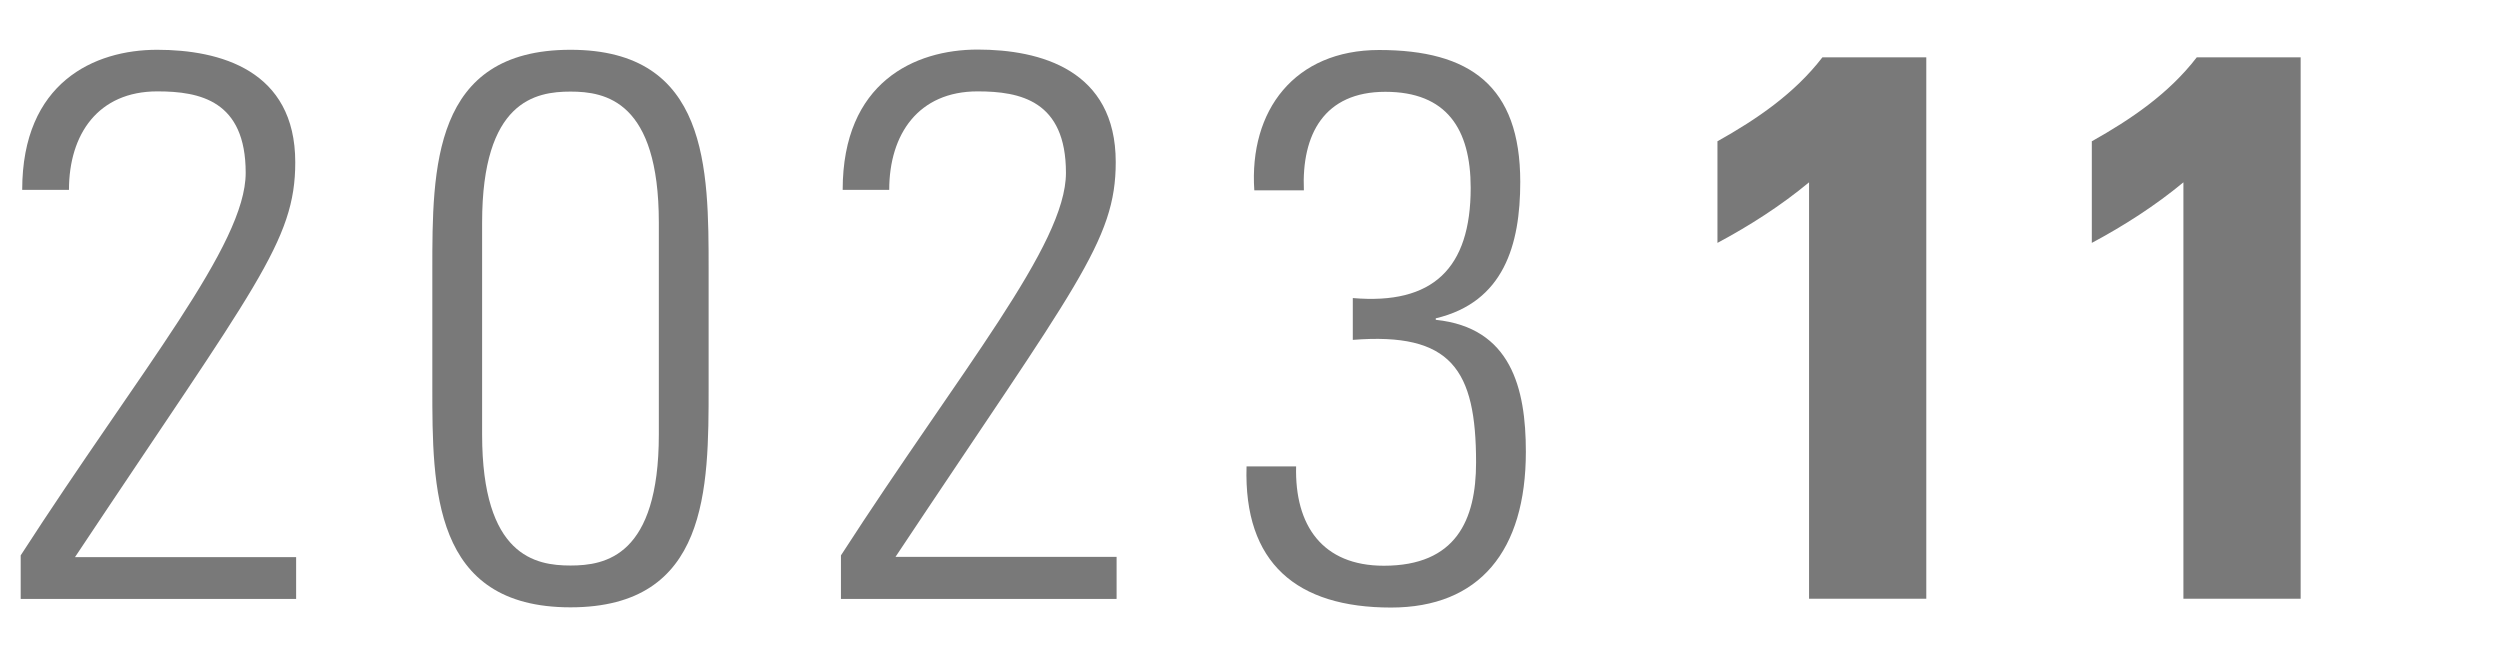 <?xml version="1.0" encoding="UTF-8"?><svg id="_レイヤー_1" xmlns="http://www.w3.org/2000/svg" width="116" height="30" viewBox="0 0 116 30"><defs><style>.cls-1{fill:#797979;stroke-width:0px;}</style></defs><path class="cls-1" d="m13.73,27.79H.96v-2.02c5.58-8.64,10.44-14.4,10.44-17.75s-2.12-3.78-4.1-3.78c-2.74,0-4.1,1.98-4.1,4.57H1.03C1.03,3.82,4.38,2.31,7.29,2.31s6.41.94,6.41,5.22c0,3.67-1.84,5.72-10.22,18.32h10.26v1.94Z"/><path class="cls-1" d="m32.88,12.53v5.43c0,4.72,0,10.22-6.41,10.22s-6.41-5.51-6.41-10.22v-5.43c0-4.72,0-10.22,6.41-10.22s6.41,5.51,6.41,10.22Zm-10.51,7.63c0,5.65,2.48,6.08,4.1,6.08s4.1-.43,4.1-6.08v-9.83c0-5.65-2.48-6.08-4.1-6.08s-4.1.43-4.1,6.08v9.83Z"/><path class="cls-1" d="m51.8,27.79h-12.78v-2.02c5.58-8.64,10.44-14.4,10.44-17.75s-2.12-3.78-4.1-3.78c-2.74,0-4.1,1.98-4.1,4.57h-2.16c0-5,3.35-6.51,6.26-6.51s6.41.94,6.41,5.22c0,3.67-1.84,5.72-10.22,18.32h10.26v1.94Z"/><path class="cls-1" d="m62.77,13.83c3.71.32,5.47-1.37,5.47-5.11,0-2.74-1.12-4.46-3.96-4.46s-3.89,1.98-3.78,4.57h-2.3c-.25-3.71,1.87-6.51,5.79-6.51,4.21,0,6.55,1.66,6.55,6.12,0,2.92-.76,5.58-3.92,6.33v.07c3.49.36,4.18,3.17,4.18,6.12,0,4.61-2.16,7.23-6.26,7.23-4.36,0-6.84-2.05-6.7-6.55h2.3c-.07,2.74,1.22,4.61,4.07,4.61,3.35,0,4.28-2.12,4.28-4.79,0-4.32-1.15-6.05-5.72-5.69v-1.94Z"/><path class="cls-1" d="m79.7,6.55c1.8-1.01,3.56-2.2,4.86-3.89h4.82v25.12h-5.44V8.46c-1.3,1.08-2.77,2.02-4.25,2.81v-4.72Z"/><path class="cls-1" d="m97.07,6.55c1.8-1.01,3.56-2.2,4.86-3.89h4.82v25.12h-5.44V8.46c-1.3,1.08-2.77,2.02-4.25,2.81v-4.72Z"/></svg>